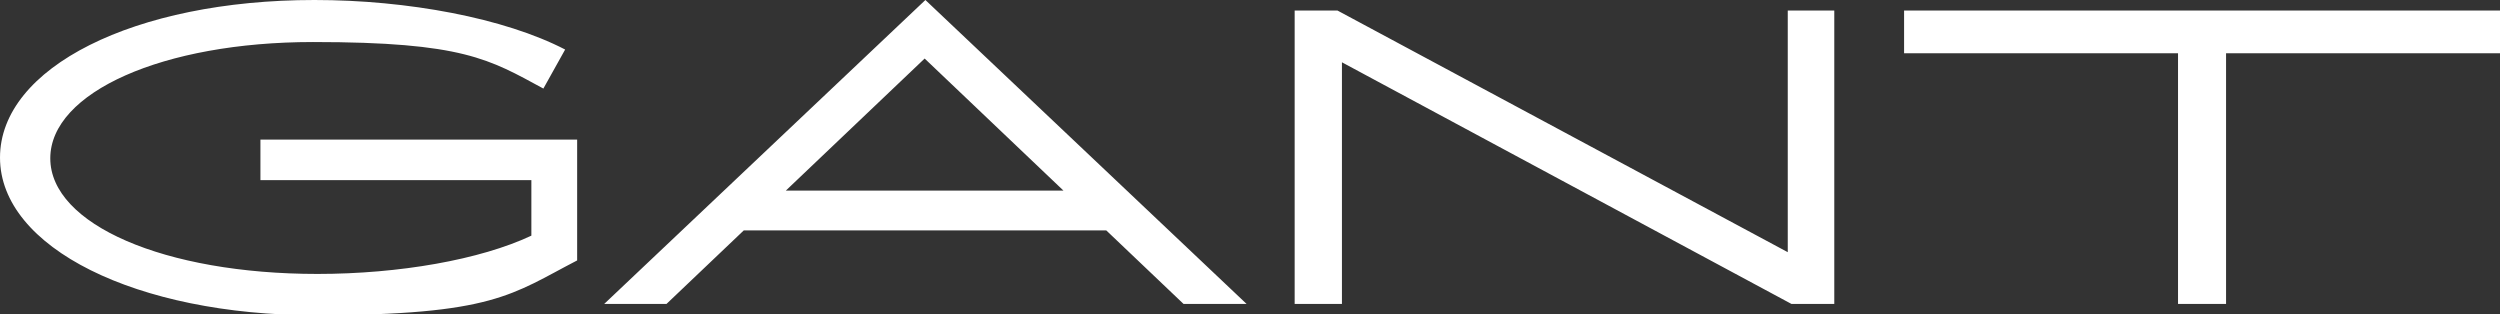<?xml version="1.0" encoding="UTF-8"?>
<svg id="Layer_2" xmlns="http://www.w3.org/2000/svg" version="1.1" viewBox="0 0 333.1 41.9">
  <rect x="0" y="0" width="333.1" height="41.9" fill="#333333" stroke="none"/>
  <!-- Generator: Adobe Illustrator 29.8.2, SVG Export Plug-In . SVG Version: 2.1.1 Build 3)  -->
  <defs>
    <style>
      .st0 {
        fill: #fff;
      }
    </style>
  </defs>
  <g id="Layer_2-2">
    <path class="st0" d="M253.6,7.1h36.6v33.4h6.4V7.1h36.6V1.4h-79.5v5.7h0ZM172.6,40.5h6.2V8.3l59.9,32.2h5.7V1.4h-6.2v32.2L178.2,1.4h-5.7v39.1h0ZM104.7,25.4l18.5-17.6,18.5,17.6h-37ZM0,21c0,12,18.2,21,42,21s26.2-2.8,34.9-7.3v-16.1h-42.2v5.4h36.1v7.4c-6.8,3.2-17.6,5.1-28.5,5.1-20.4,0-35.6-6.6-35.6-15.4S21.7,5.6,41.7,5.6s23.5,2.3,30.7,6.2l2.9-5.2C67.2,2.4,54.3,0,41.9,0,17.9,0,0,9,0,21ZM80.5,40.5h8.3l10.3-9.8h48.3l10.3,9.8h8.4L123.3,0l-42.8,40.5h0Z"/>
  </g>
</svg>